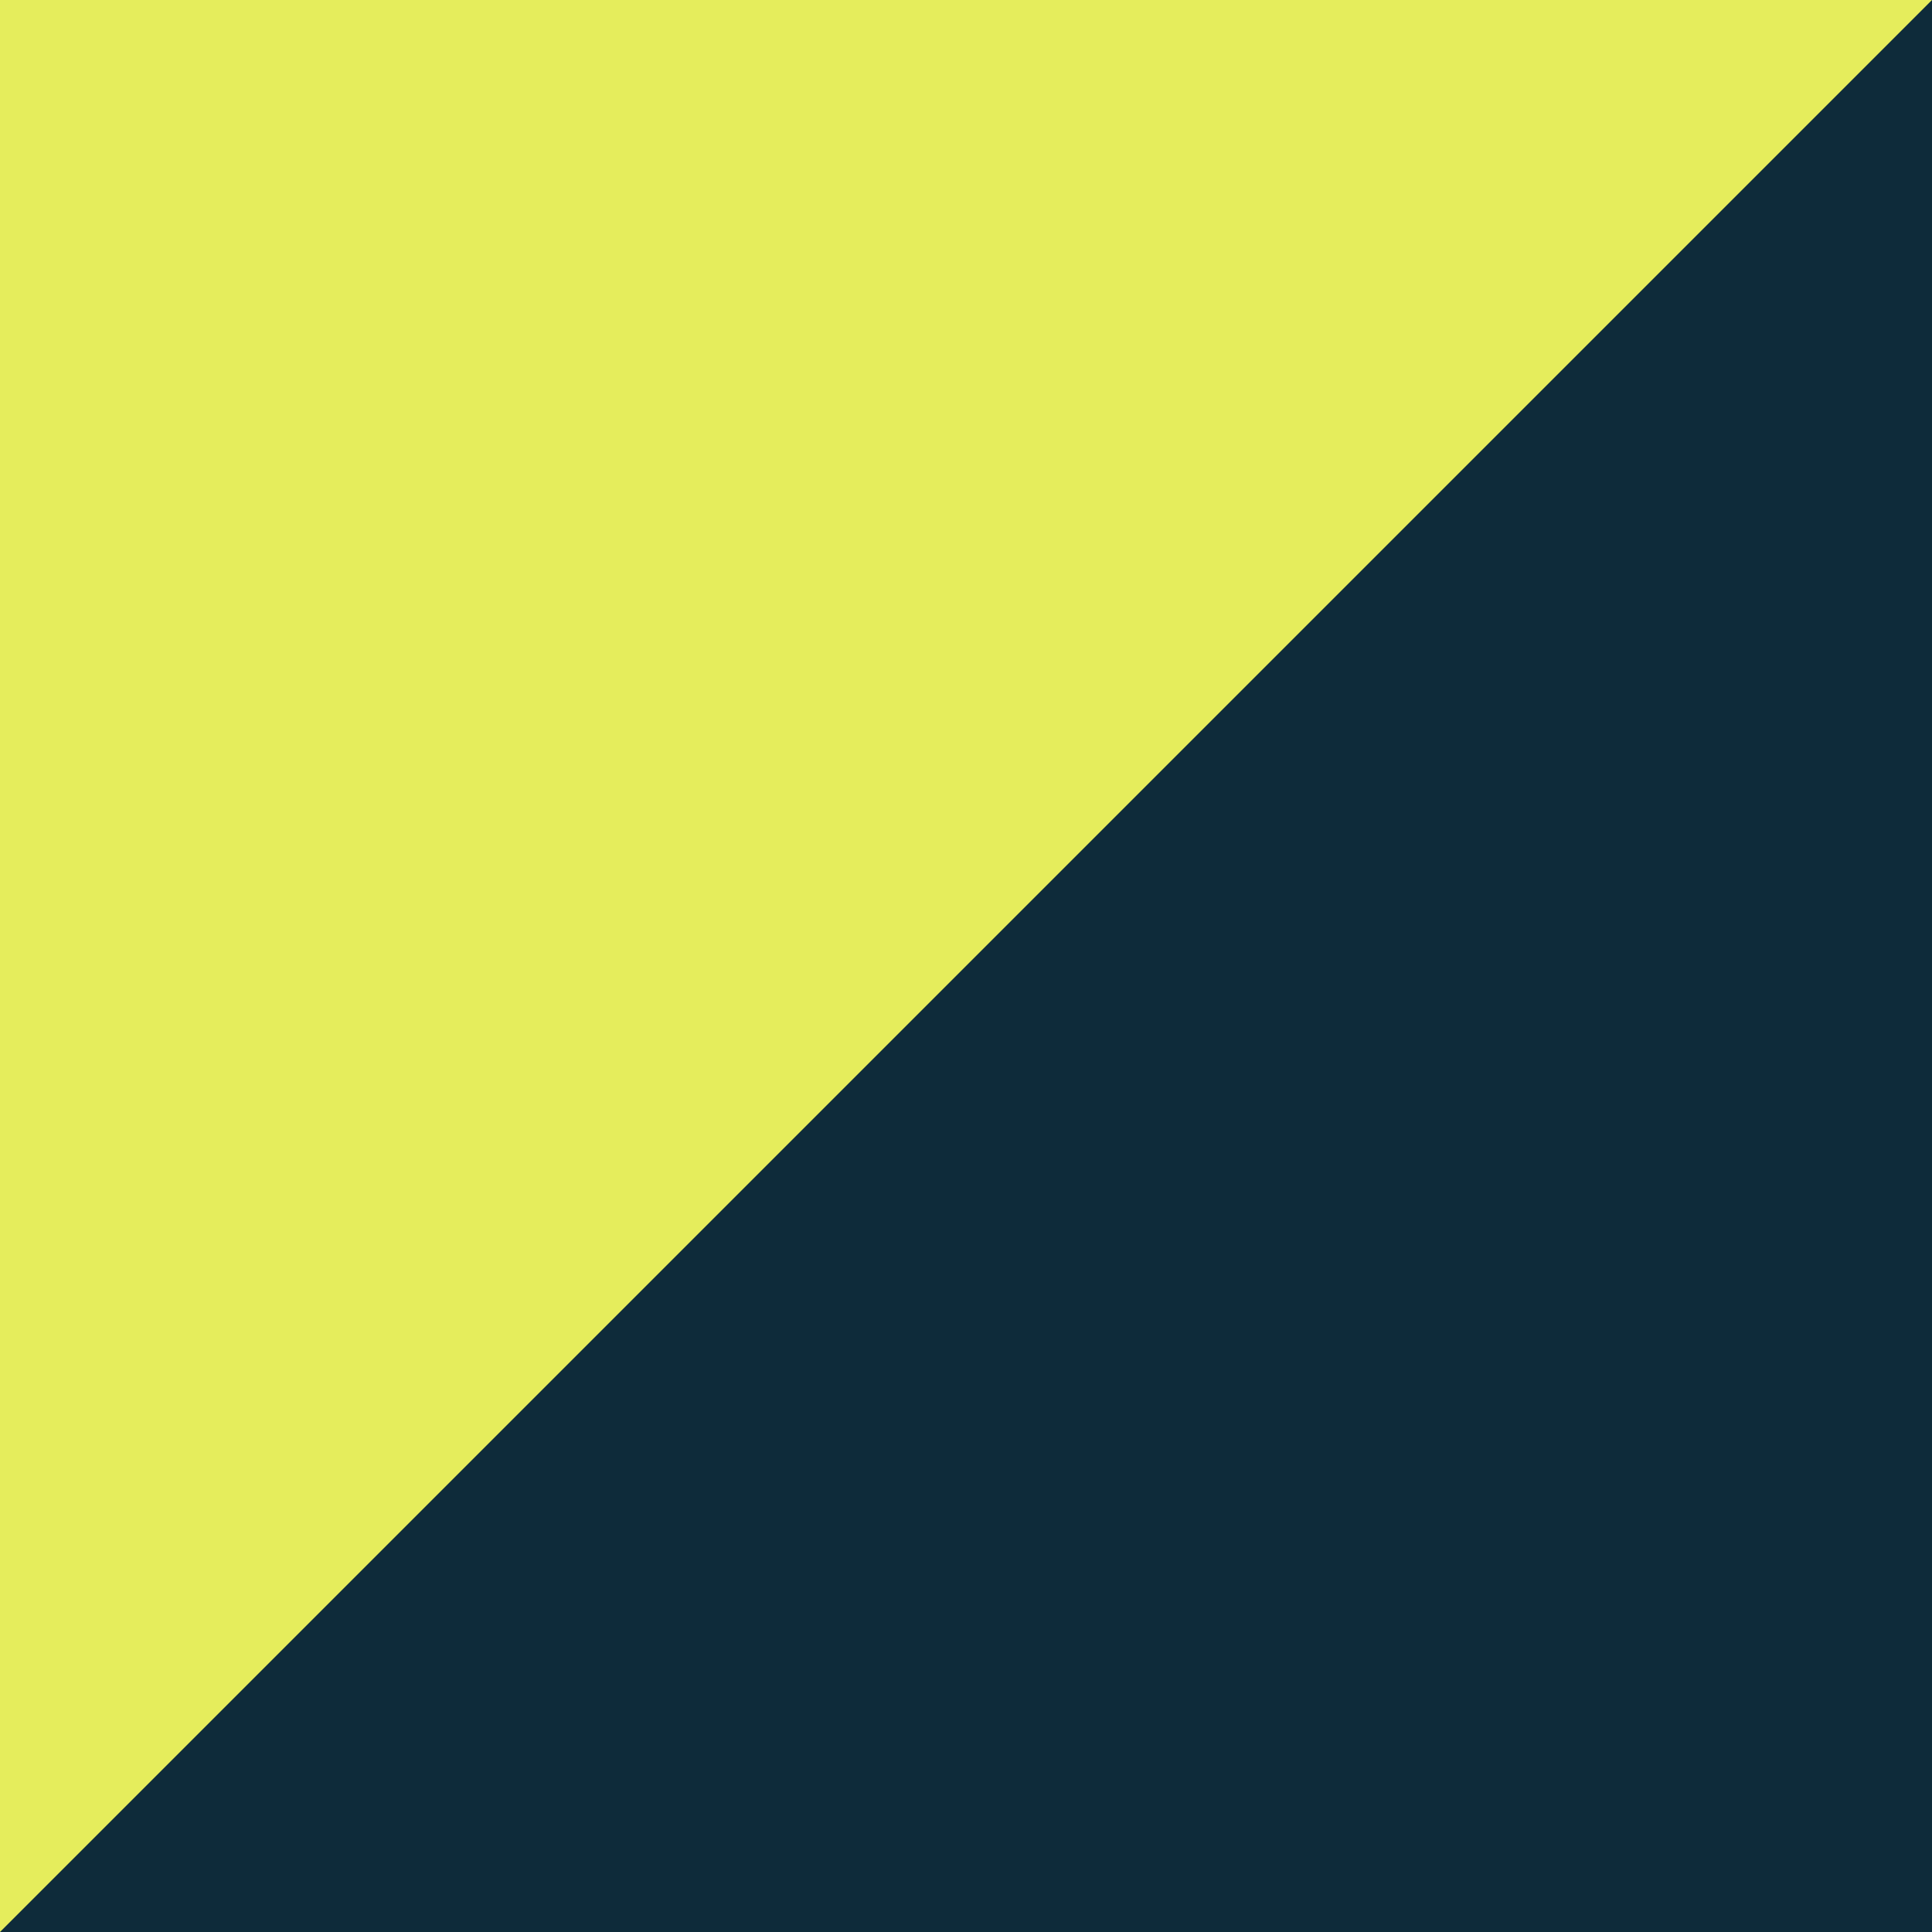 <svg xmlns="http://www.w3.org/2000/svg" version="1.1" xmlns:xlink="http://www.w3.org/1999/xlink" width="192" height="192"><rect width="100%" height="100%" fill="#808080" stroke="none"/><svg width="192" height="192" viewBox="0 0 192 192" fill="none" xmlns="http://www.w3.org/2000/svg">
<g clip-path="url(#clip0_72_2038)">
<rect width="192" height="192" fill="white"></rect>
<rect width="192" height="192" fill="#0E2B3A"></rect>
<path d="M0 0H192L0 192V0Z" fill="#E5ED5C"></path>
</g>
<defs>
<clipPath id="SvgjsClipPath1005">
<rect width="192" height="192" fill="white"></rect>
</clipPath>
</defs>
</svg><style>@media (prefers-color-scheme: light) { :root { filter: none; } }
@media (prefers-color-scheme: dark) { :root { filter: none; } }
</style></svg>